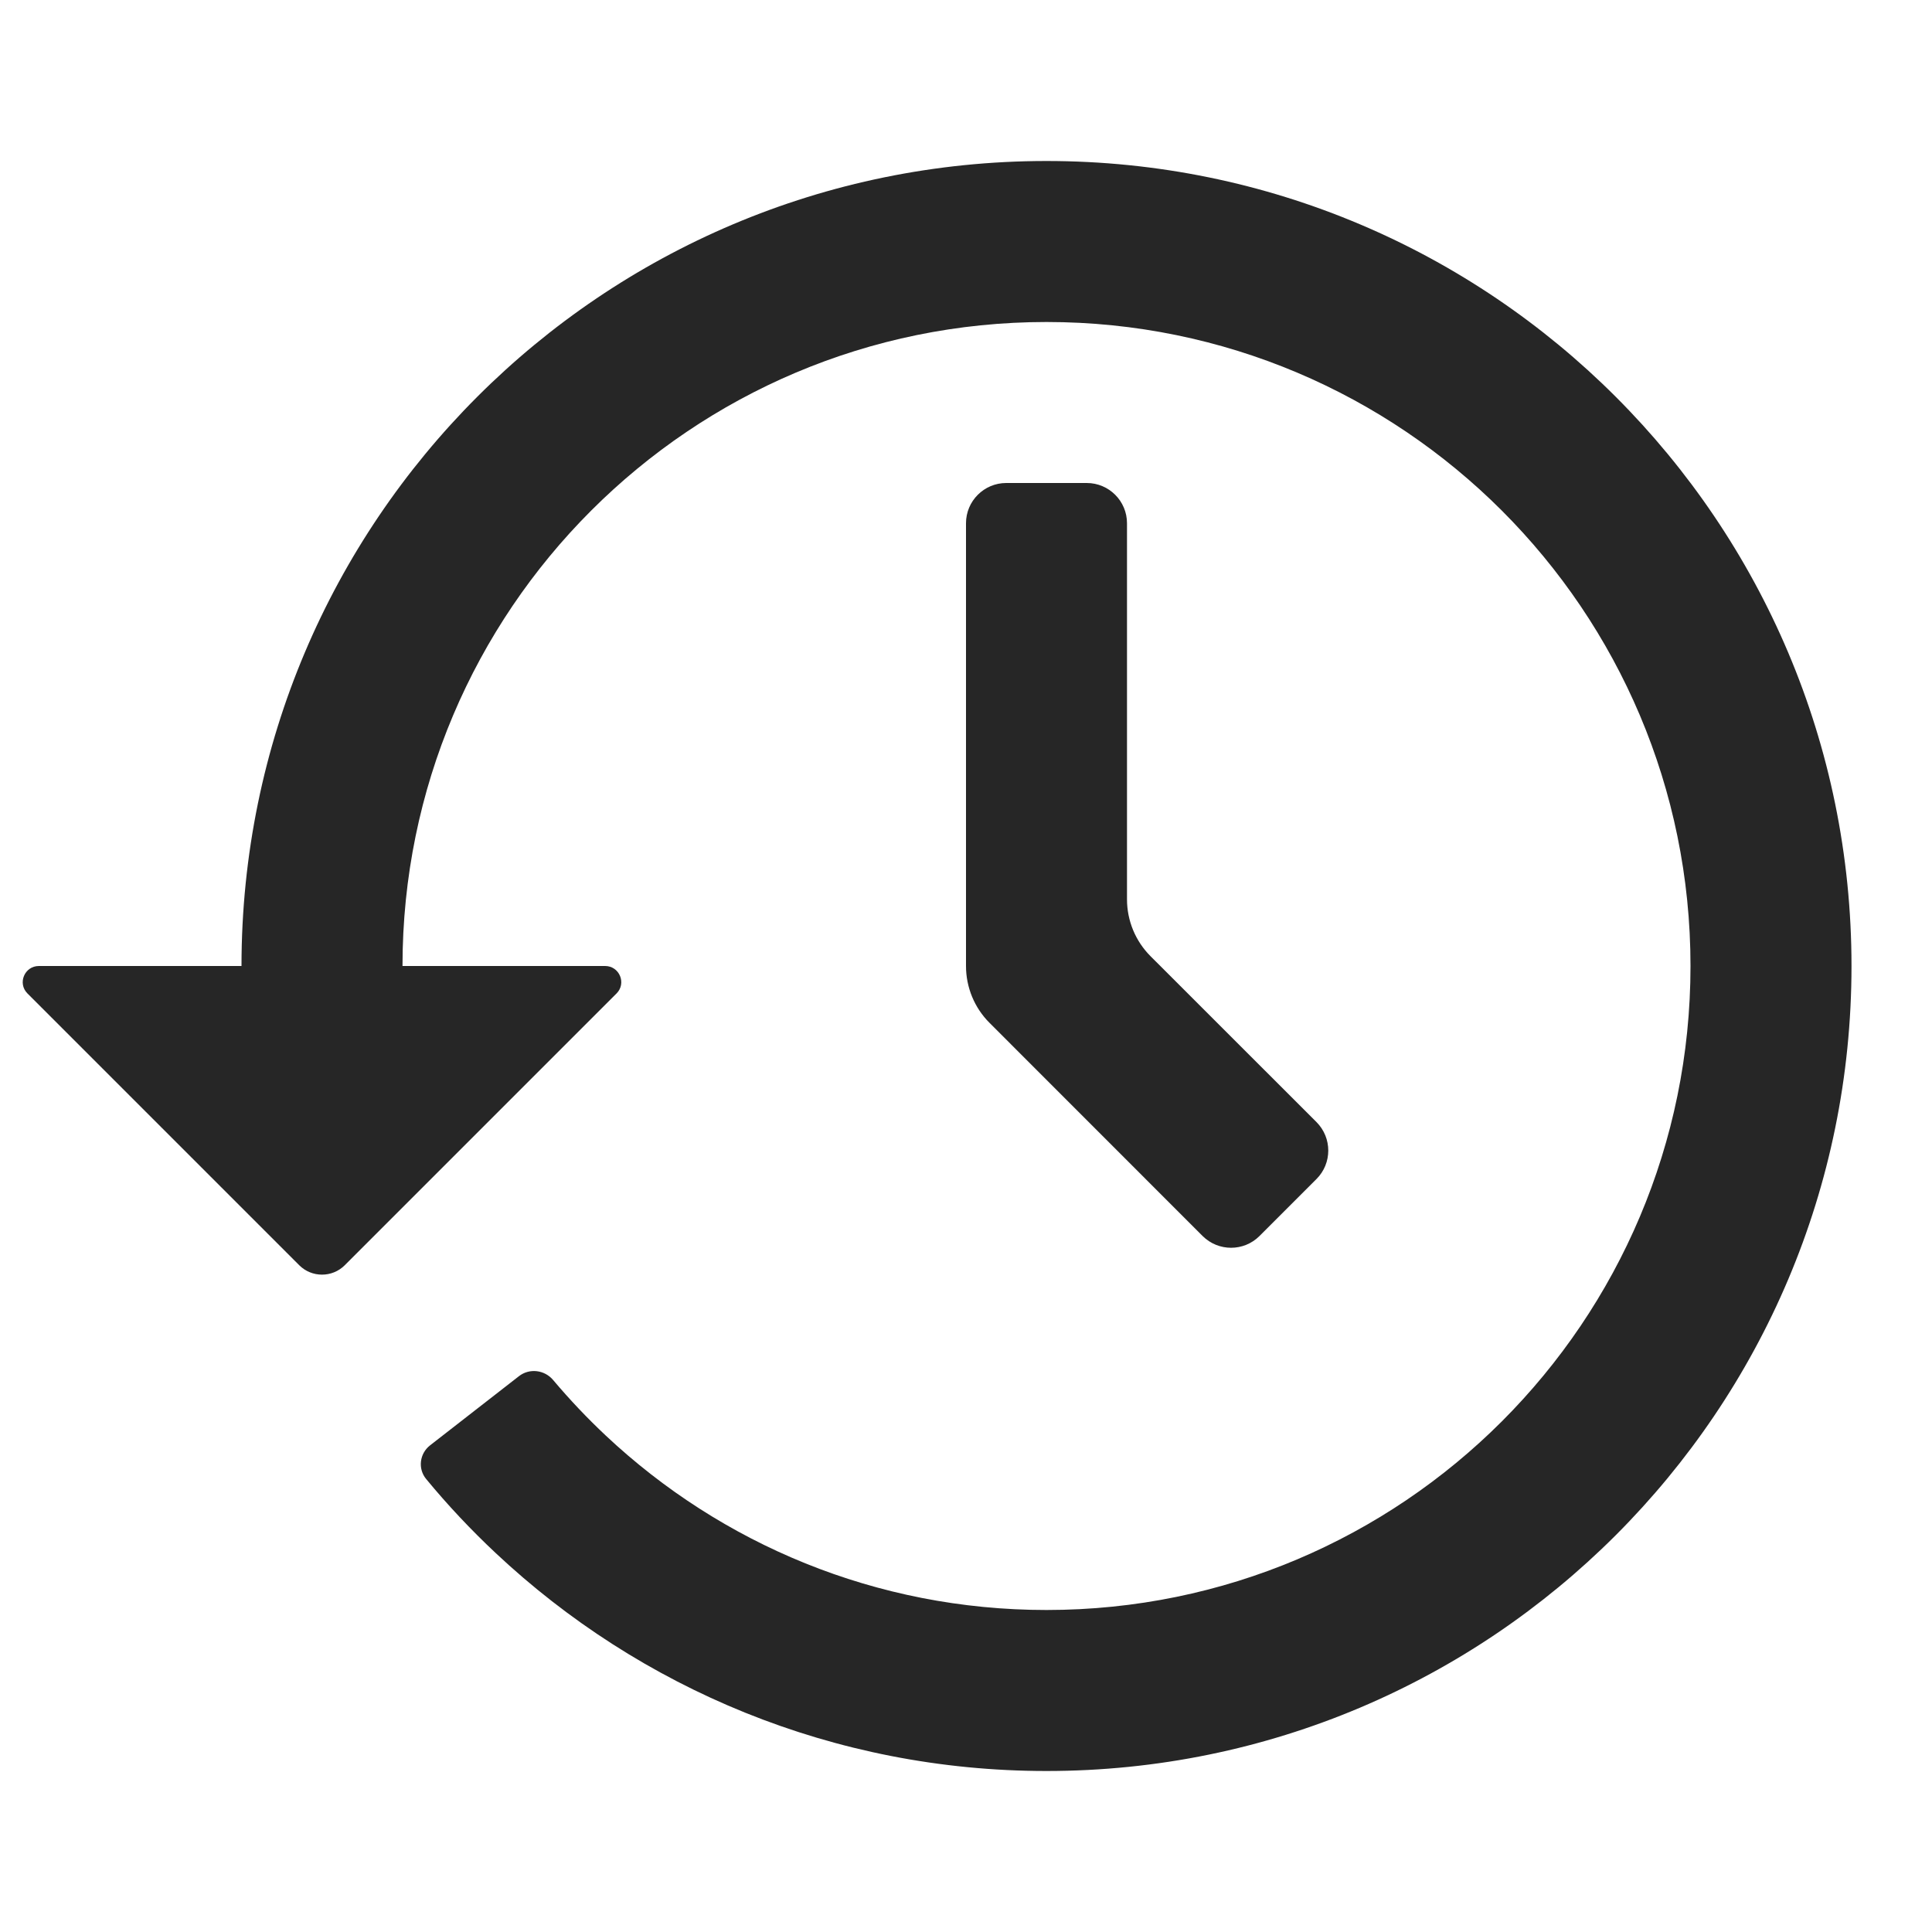 <svg width="24" height="24" viewBox="0 0 24 24" fill="none" xmlns="http://www.w3.org/2000/svg">
<path d="M13 4C8.582 4 5 7.582 5 12L7.517 12C7.695 12 7.785 12.215 7.659 12.341L4.283 15.717C4.127 15.873 3.873 15.873 3.717 15.717L0.341 12.341C0.215 12.215 0.305 12 0.483 12H3C3 6.477 7.477 2 13 2C18.523 2 23 6.477 23 12C23 17.523 18.523 22 13 22C10.354 22 7.946 20.971 6.158 19.293C5.851 19.005 5.562 18.698 5.294 18.373C5.188 18.245 5.212 18.057 5.342 17.955L6.447 17.095C6.578 16.993 6.766 17.017 6.872 17.144C7.077 17.387 7.295 17.617 7.526 17.834C8.958 19.178 10.882 20 13 20C17.418 20 21 16.418 21 12C21 7.582 17.418 4 13 4Z" fill="#262626"/>
<path d="M12 6.5C12 6.224 12.224 6 12.5 6H13.5C13.776 6 14 6.224 14 6.5V11.172C14 11.437 14.105 11.691 14.293 11.879L16.354 13.939C16.549 14.135 16.549 14.451 16.354 14.646L15.646 15.354C15.451 15.549 15.135 15.549 14.939 15.354L12.293 12.707C12.105 12.52 12 12.265 12 12V6.5Z" fill="#262626"/>
</svg>
